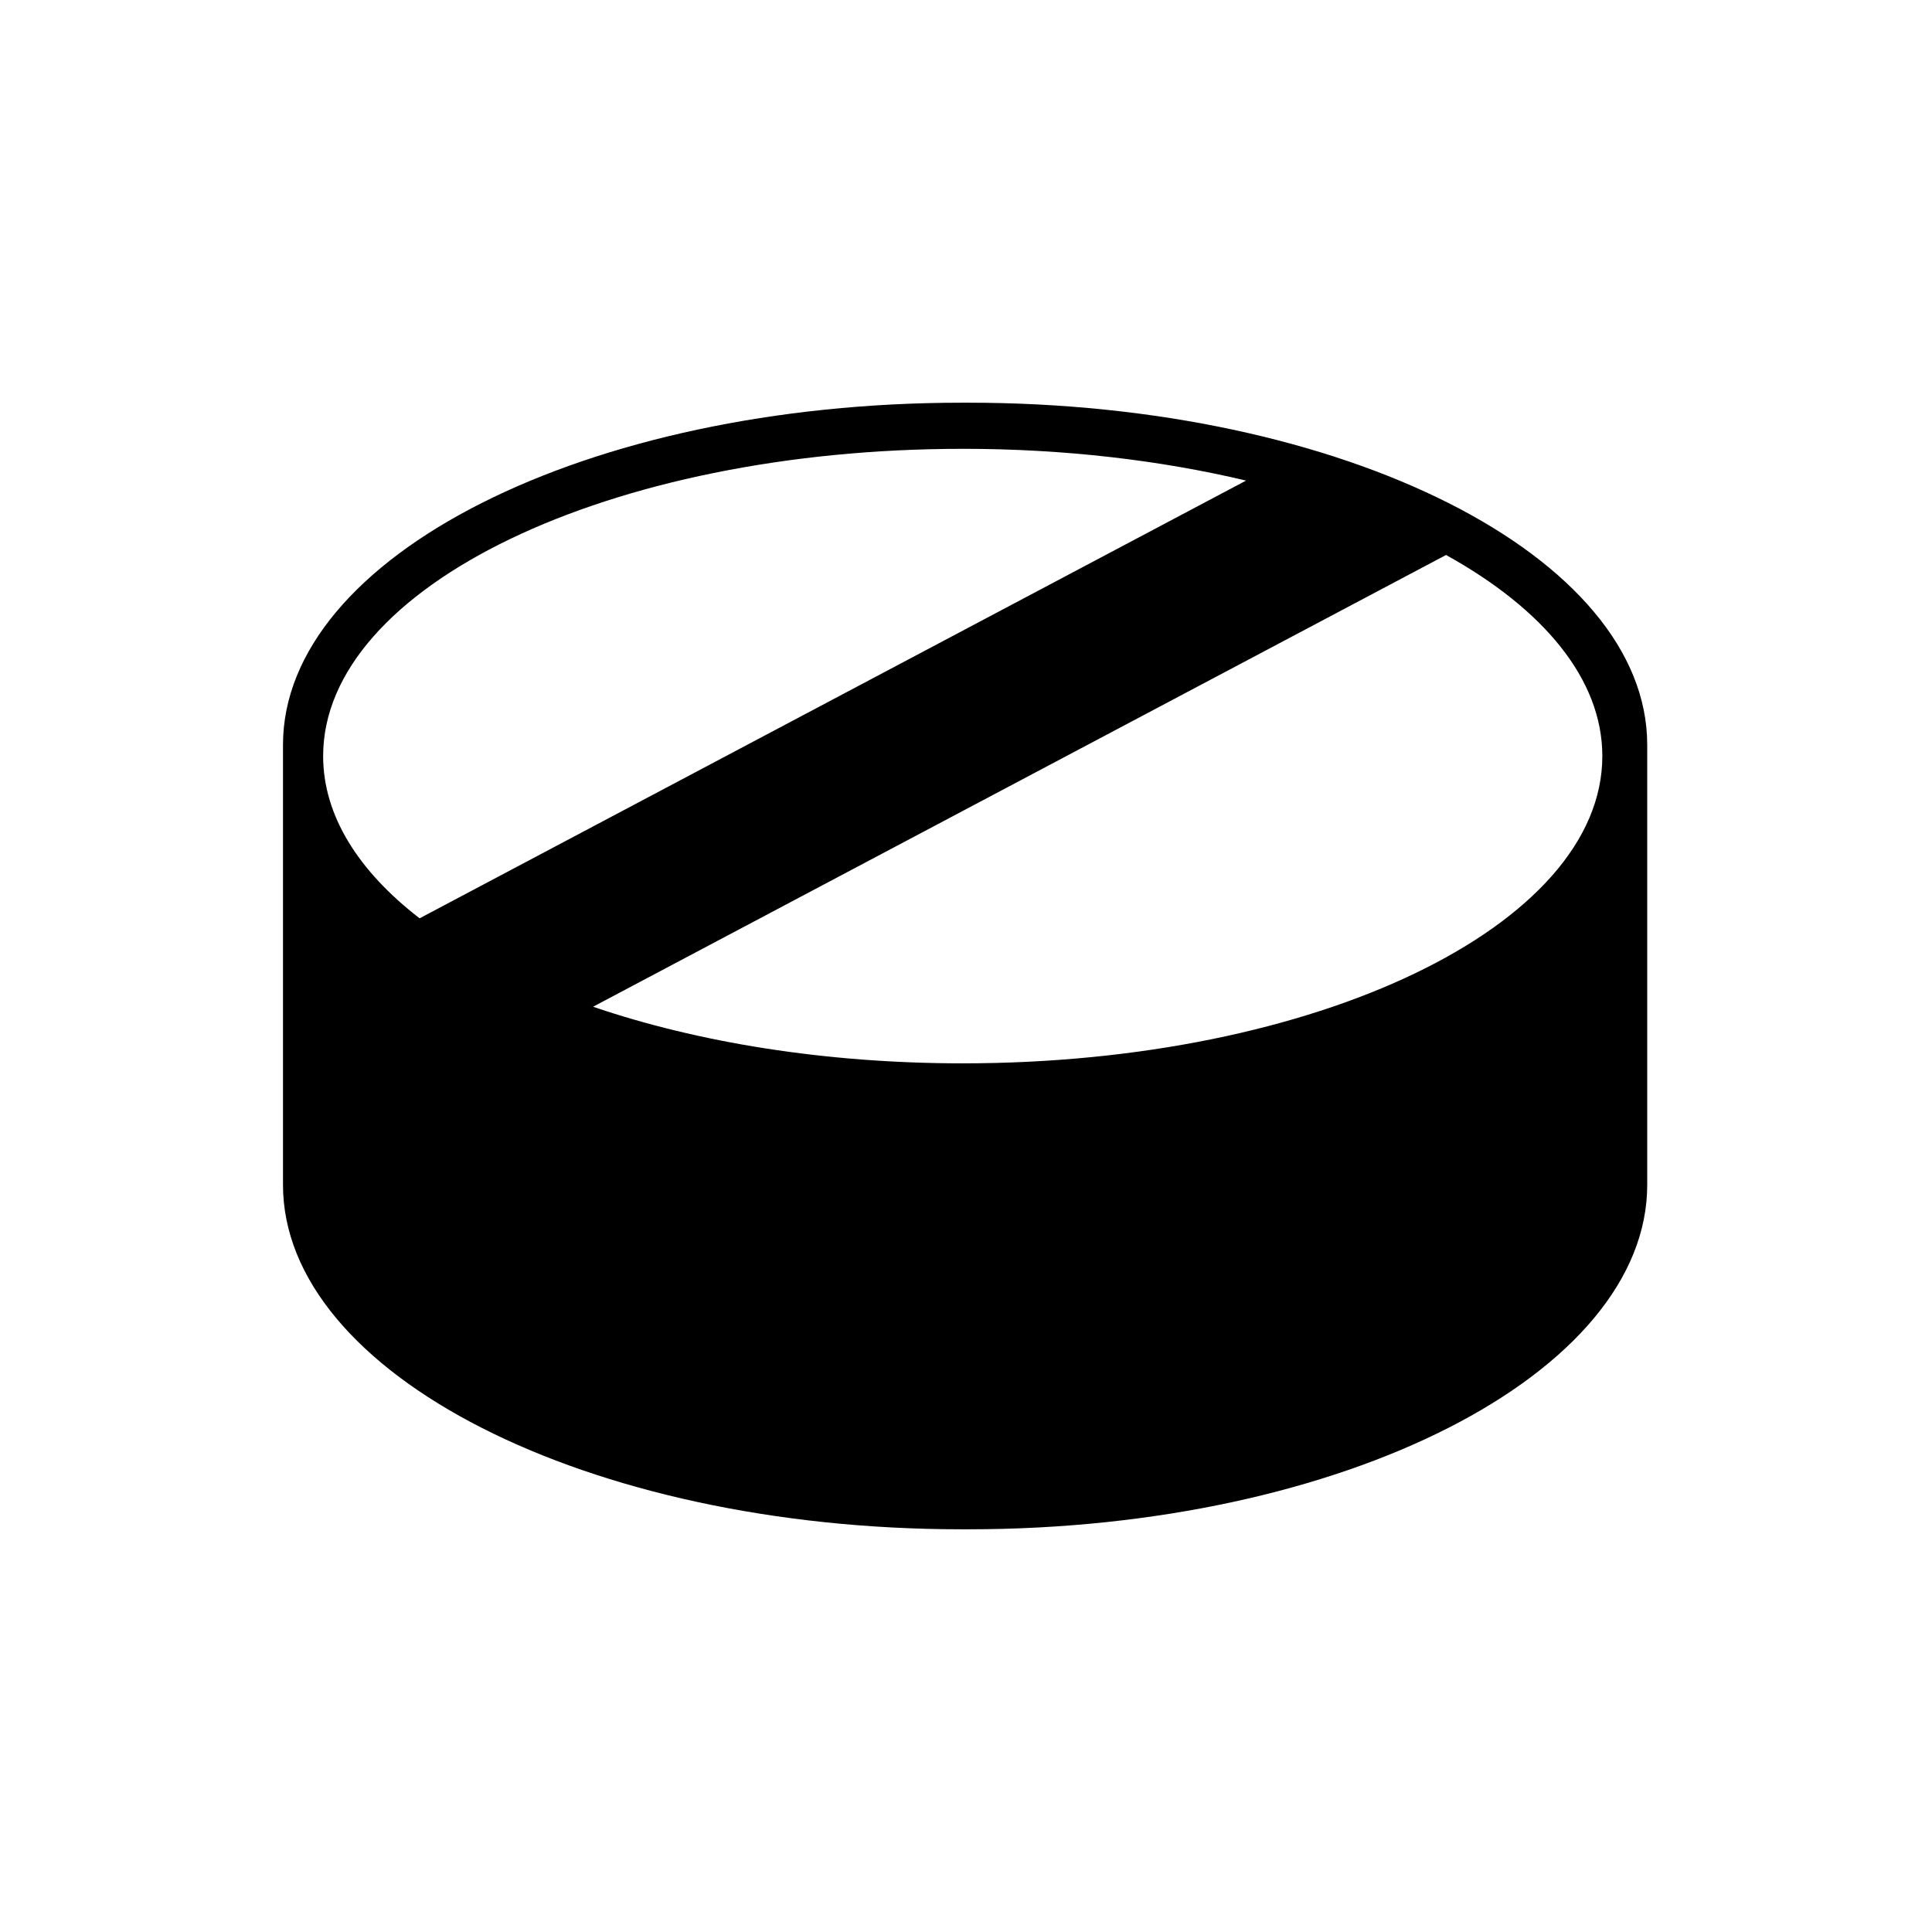 <?xml version="1.0" encoding="UTF-8"?>
<!-- Uploaded to: ICON Repo, www.svgrepo.com, Generator: ICON Repo Mixer Tools -->
<svg fill="#000000" width="800px" height="800px" version="1.1" viewBox="144 144 512 512" xmlns="http://www.w3.org/2000/svg">
 <path d="m400.62 250.72h-1.734c-99.457 0-179.89 40.684-179.89 90.68v116.59c0 49.996 80.434 91.289 179.89 91.289h1.734c99.457 0 179.91-41.293 179.91-91.289v-116.59c0-49.996-80.449-90.68-179.91-90.68zm-1.48 12.219c26.969 0 52.449 3.039 75.082 8.422l-219.02 116c-16.188-12.48-25.566-27.203-25.566-42.992 0-44.961 75.891-81.426 169.5-81.426zm0 162.86c-36.516 0-70.301-5.566-97.973-15.004l226.05-119.72c25.777 14.285 41.418 32.91 41.418 53.297 0 44.965-75.887 81.426-169.5 81.426z"/>
</svg>